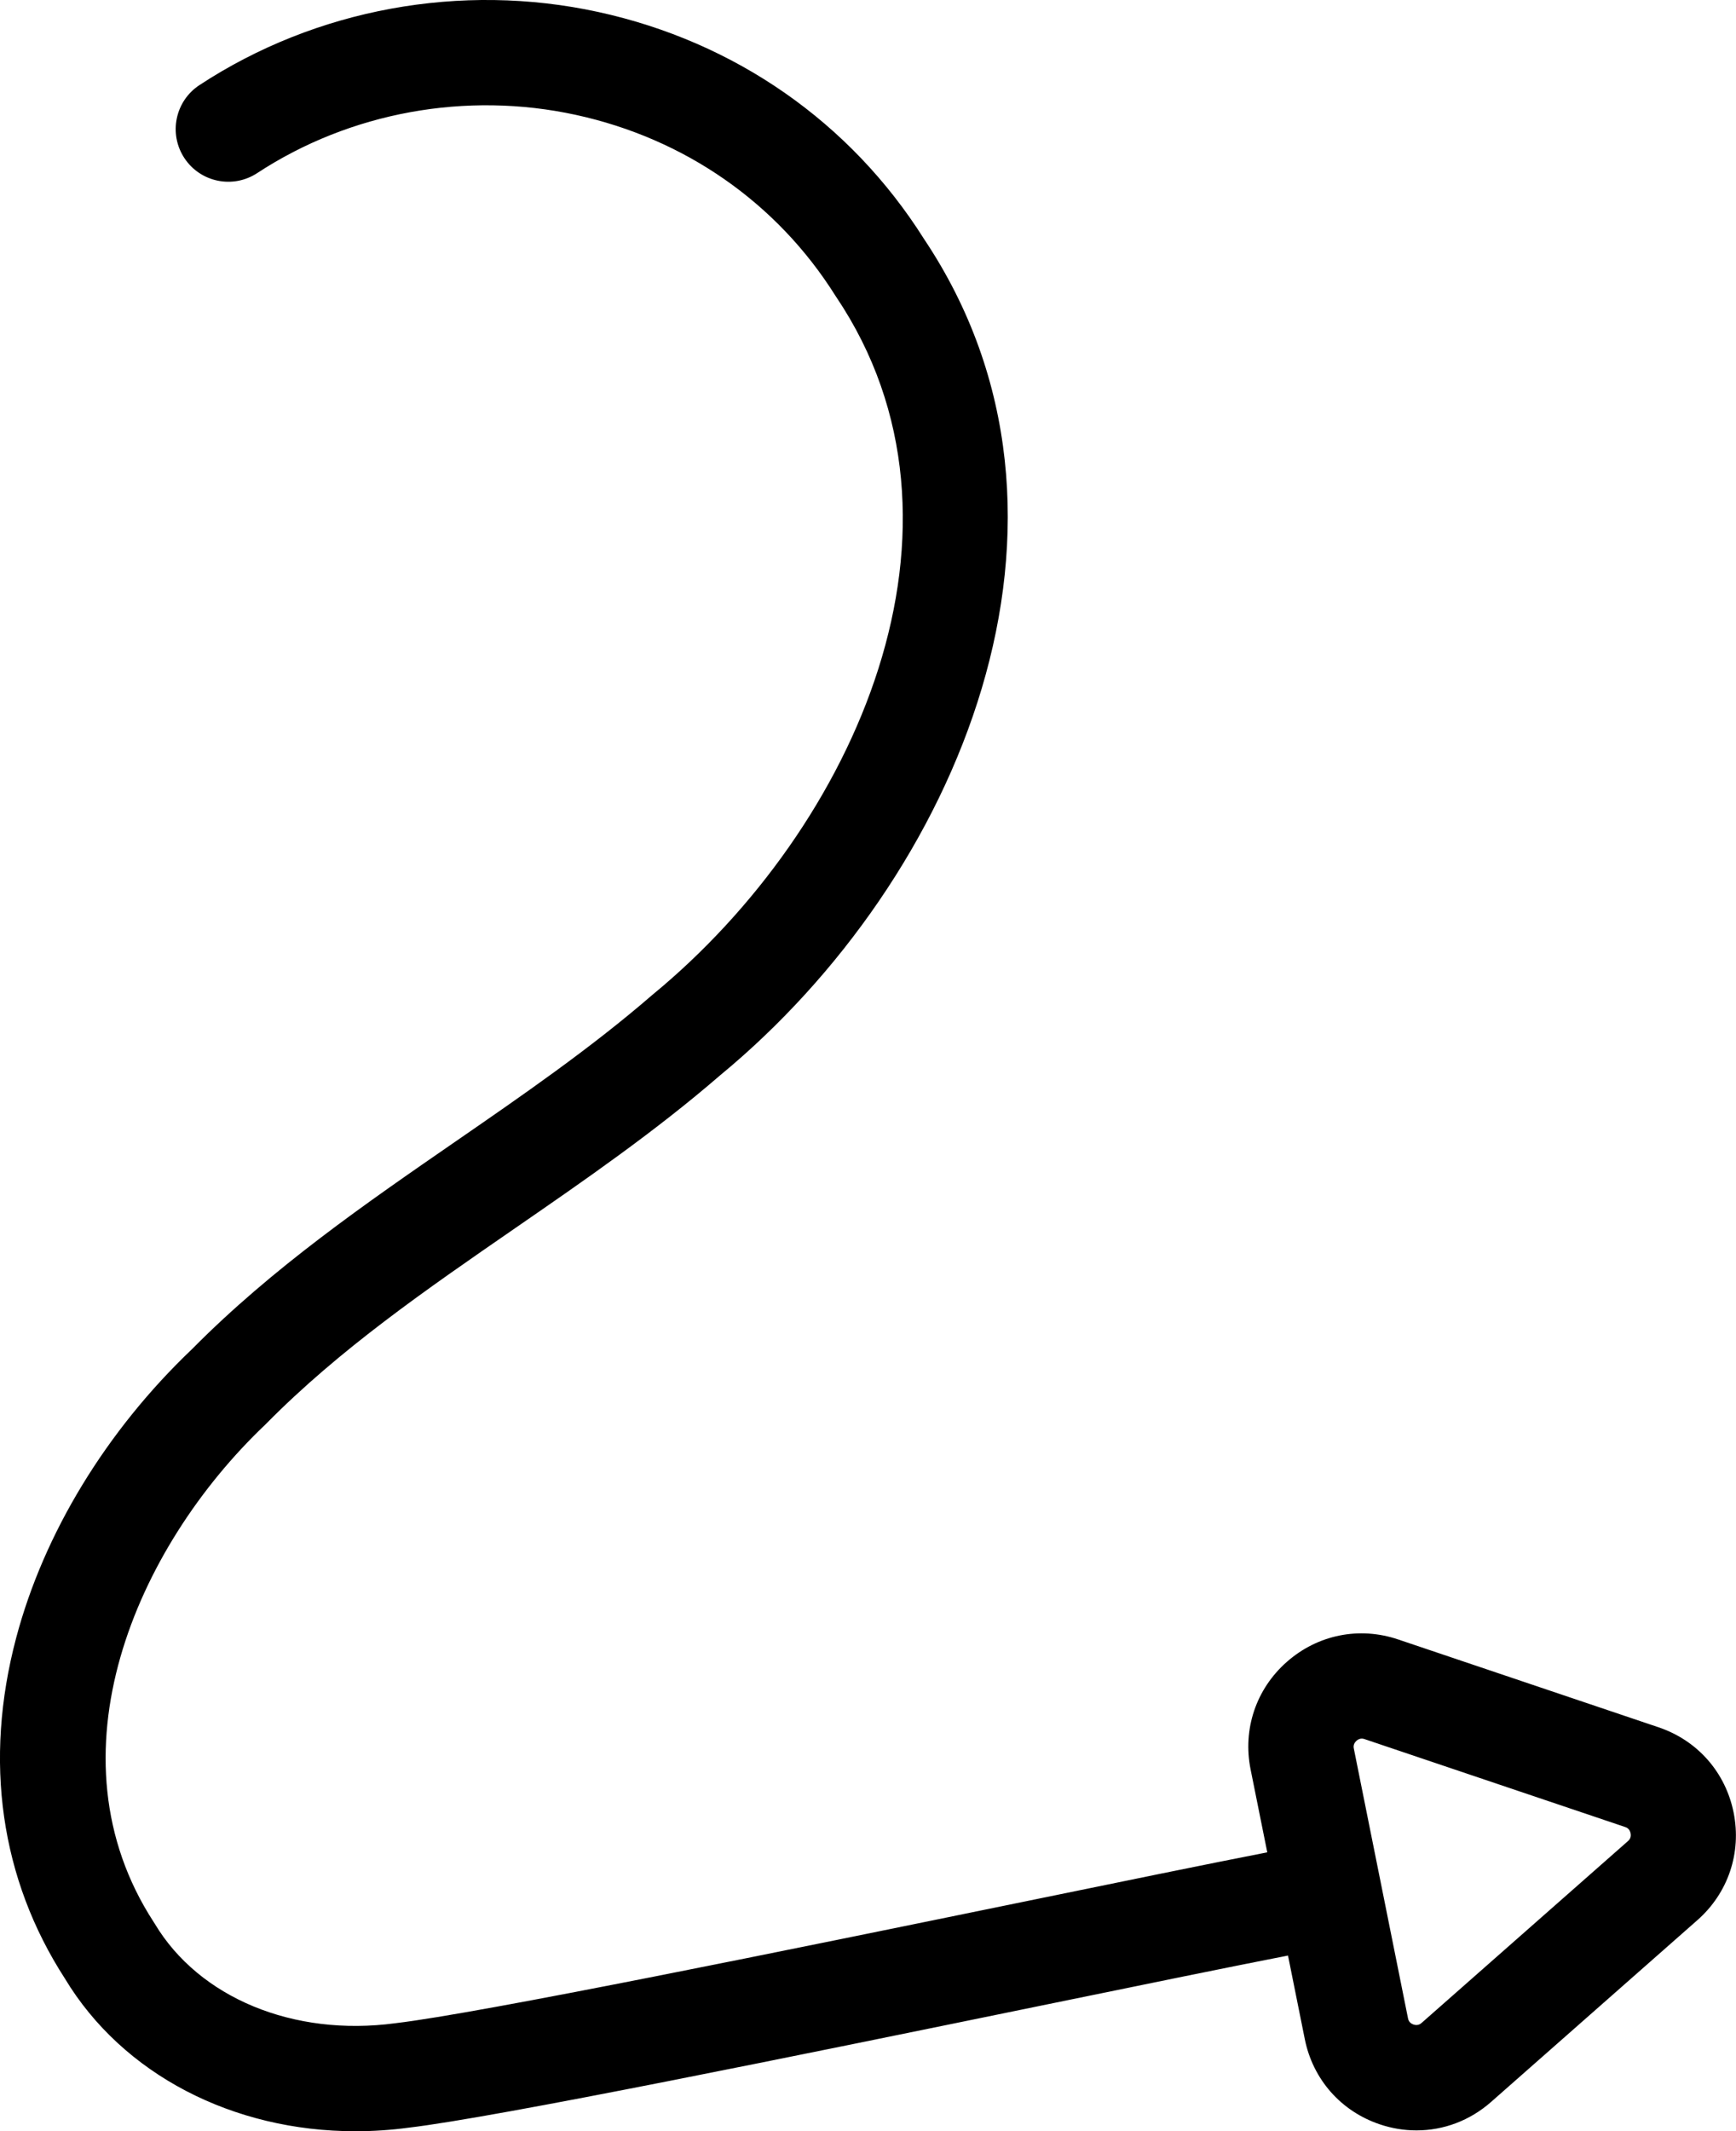 <?xml version="1.0" encoding="UTF-8"?>
<svg id="Layer_2" data-name="Layer 2" xmlns="http://www.w3.org/2000/svg" viewBox="0 0 432.14 530.19">
  <defs>
    <style>
      .cls-1 {
        stroke-width: 0px;
      }
    </style>
  </defs>
  <g id="Layer_1-2" data-name="Layer 1">
    <path class="cls-1" d="M315.47,460.82c-13.88,2.7-36.12,7.26-61.13,12.39-57.03,11.69-135.13,27.69-155.74,30.1l-.22.03c-25.33,3.4-48.83-6.33-59.87-24.78l-.26-.41c-26.87-41.35-4.46-93.1,27.72-123.67l.29-.29c18.32-18.54,39.58-33.2,62.08-48.72,17.05-11.76,34.69-23.92,50.88-37.92,59.46-48.99,97.41-138.49,50.79-208.11-18.29-29-47.08-49.05-81.09-56.46-34.14-7.44-70.32-.81-99.27,18.19-6.05,3.97-7.73,12.08-3.77,18.13,3.97,6.05,12.08,7.73,18.13,3.77,23.11-15.16,52.03-20.44,79.34-14.49,27.14,5.91,50.08,21.89,64.6,44.98l.22.33c38.22,56.87,4.98,131.86-45.7,173.55l-.25.21c-15.14,13.1-32.22,24.88-48.74,36.27-22.46,15.49-45.68,31.5-65.7,51.73-21.34,20.32-36.88,45.84-43.77,71.87-8.1,30.6-3.9,59.89,12.15,84.71,14.39,23.86,41.85,37.98,72.31,37.98,4.37,0,8.81-.29,13.27-.89,21.88-2.58,97.25-18.03,157.84-30.45,25.09-5.14,47.36-9.71,61.04-12.37l4.18,20.79c2.01,10.01,8.99,17.94,18.67,21.2,3.01,1.02,6.09,1.51,9.14,1.51,6.73,0,13.28-2.43,18.56-7.08l51.35-45.22c7.67-6.75,11.04-16.76,9.03-26.77-2.01-10.01-8.99-17.94-18.67-21.21l-64.84-21.86c-9.68-3.27-20.03-1.18-27.7,5.57-7.67,6.75-11.04,16.76-9.03,26.77l4.15,20.62ZM337.66,433.07c.48-.42.95-.54,1.32-.54.32,0,.58.09.71.13l64.84,21.86c.28.09,1.13.38,1.37,1.55s-.44,1.76-.66,1.96l-51.35,45.22c-.22.19-.9.79-2.03.41-1.13-.38-1.31-1.26-1.37-1.55l-13.48-67.08c-.06-.29-.24-1.17.66-1.96Z"/>
  </g>
</svg>